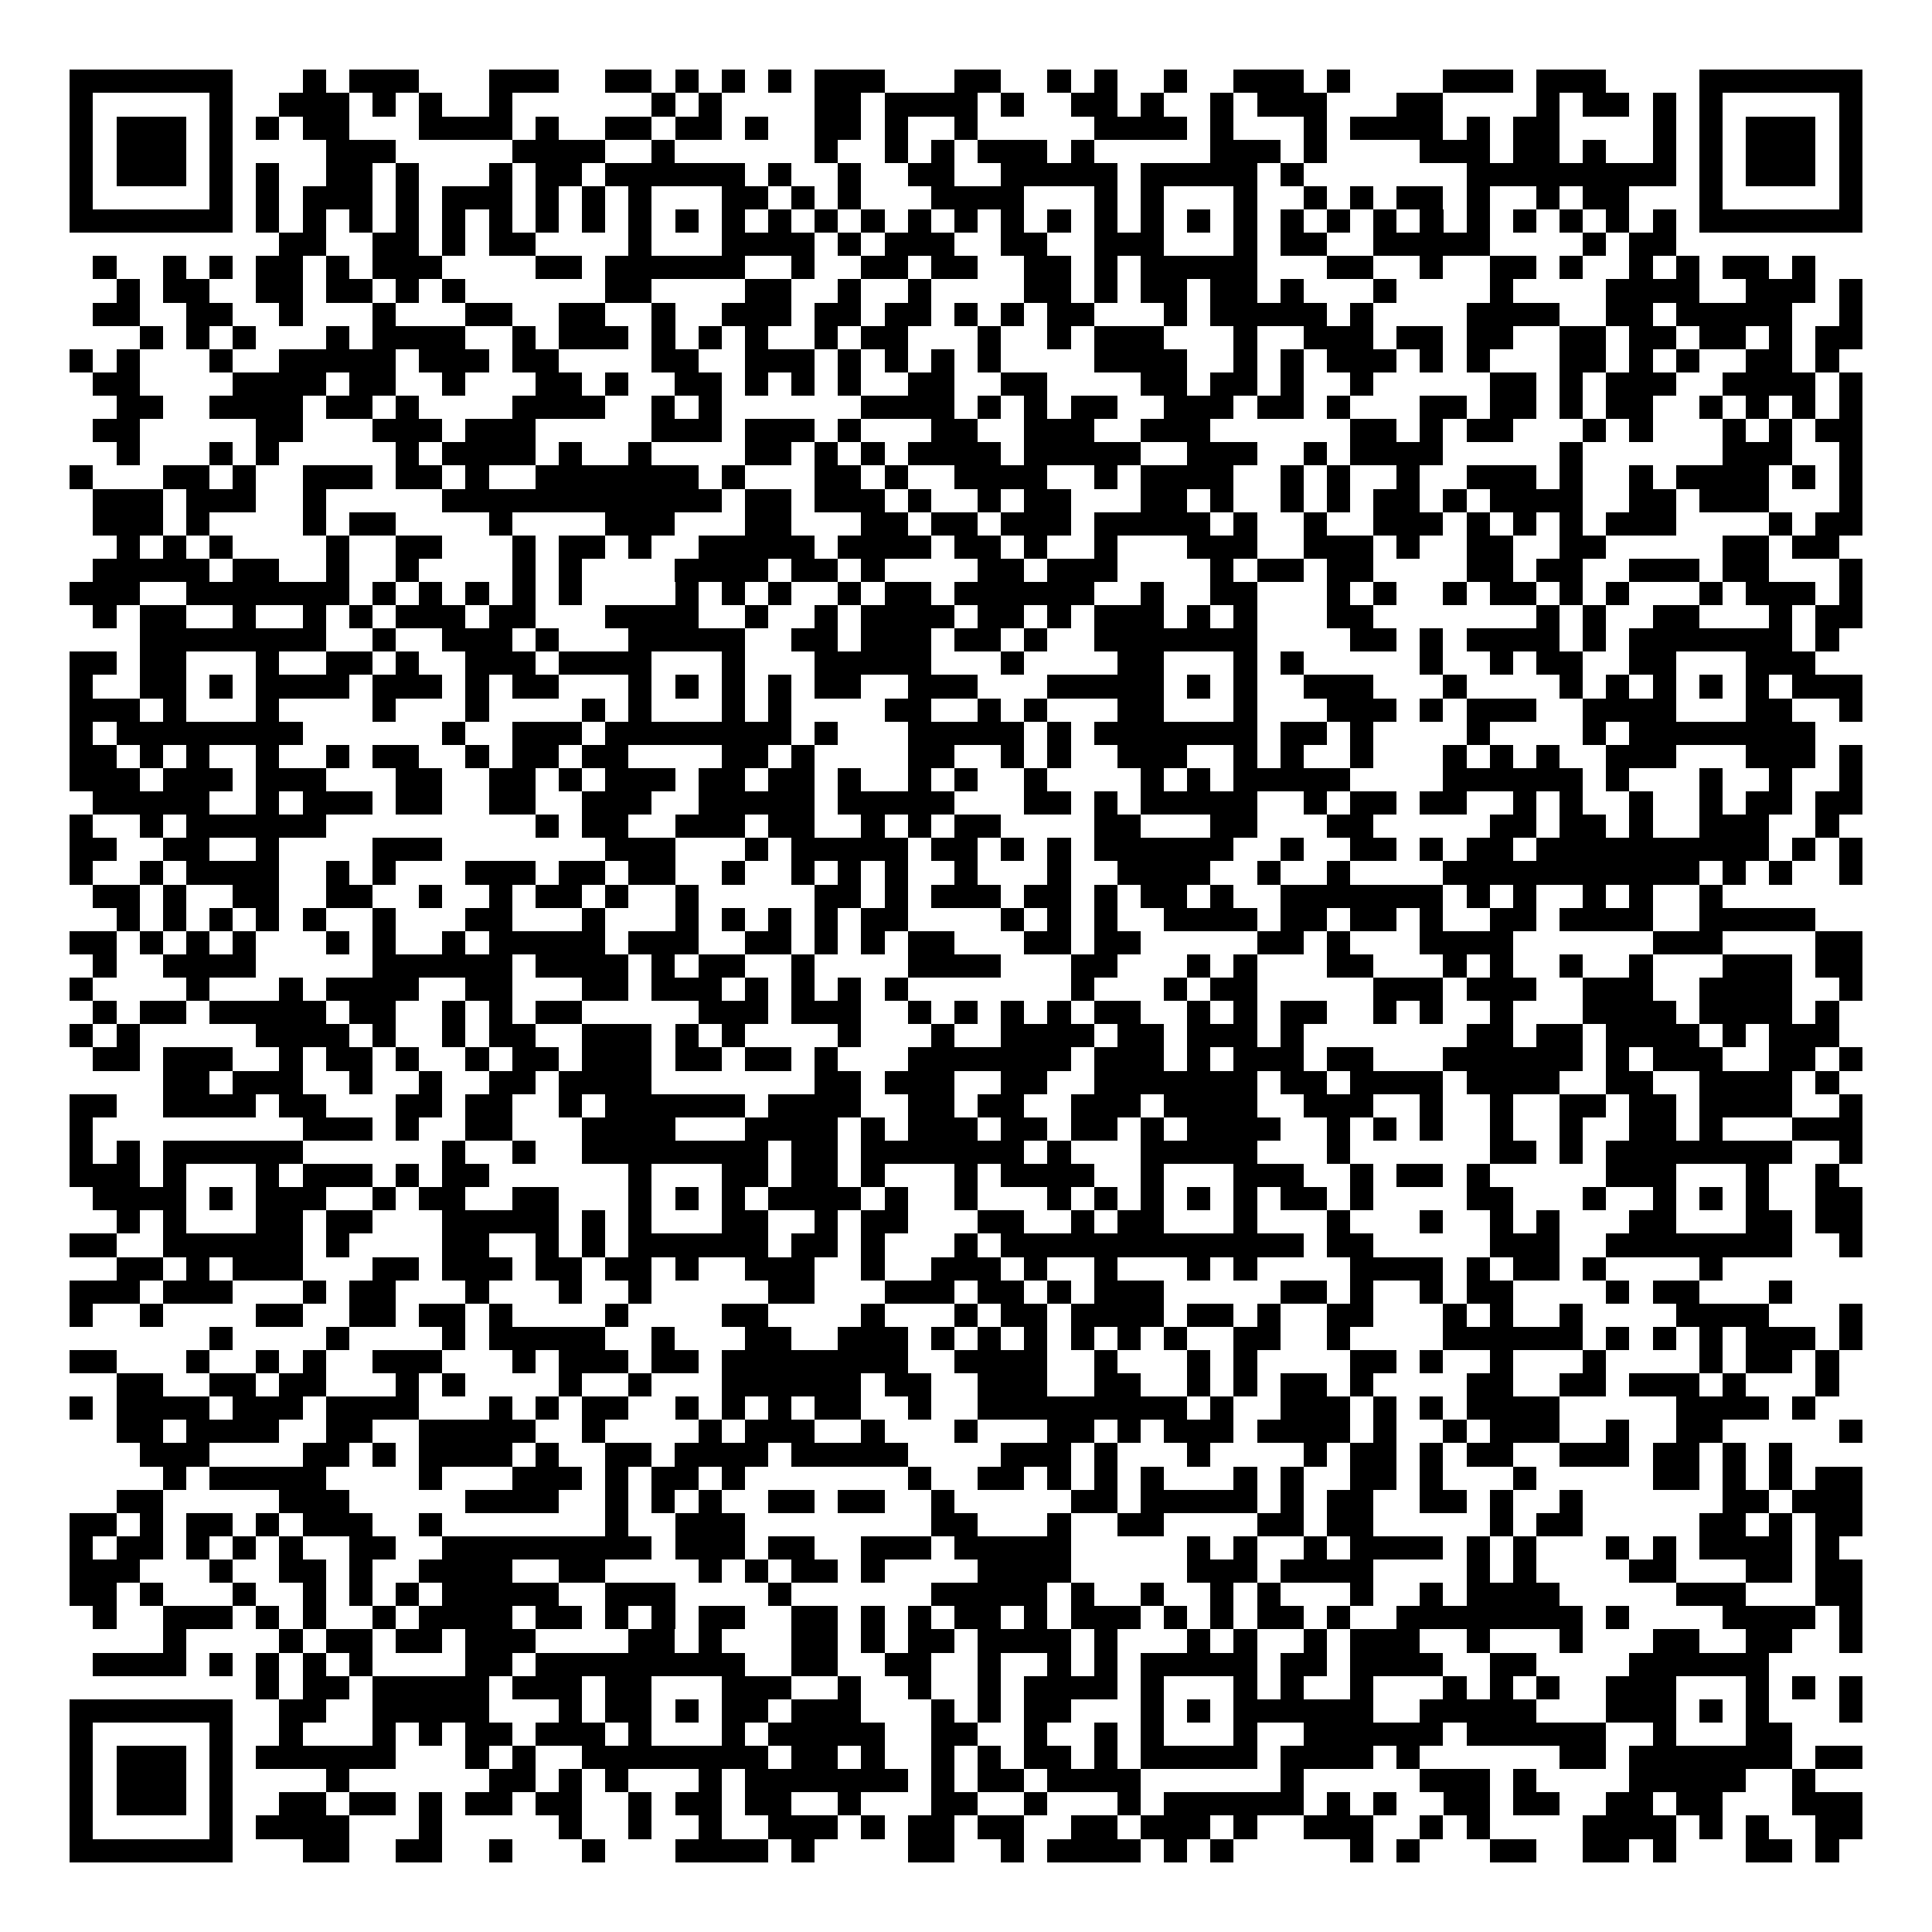 <svg xmlns="http://www.w3.org/2000/svg" width="176" height="176" viewBox="0 0 83 83" shape-rendering="crispEdges"><path fill="#ffffff" d="M0 0h83v83H0z"/><path stroke="#000000" d="M3 3.5h7m3 0h1m1 0h3m3 0h3m2 0h2m1 0h1m1 0h1m1 0h1m1 0h3m3 0h2m2 0h1m1 0h1m2 0h1m2 0h3m1 0h1m4 0h3m1 0h3m4 0h7M3 4.5h1m5 0h1m2 0h3m1 0h1m1 0h1m2 0h1m6 0h1m1 0h1m4 0h2m1 0h4m1 0h1m2 0h2m1 0h1m2 0h1m1 0h3m3 0h2m4 0h1m1 0h2m1 0h1m1 0h1m5 0h1M3 5.5h1m1 0h3m1 0h1m1 0h1m1 0h2m3 0h4m1 0h1m2 0h2m1 0h2m1 0h1m2 0h2m1 0h1m2 0h1m5 0h4m1 0h1m3 0h1m1 0h4m1 0h1m1 0h2m4 0h1m1 0h1m1 0h3m1 0h1M3 6.5h1m1 0h3m1 0h1m4 0h3m5 0h4m2 0h1m6 0h1m2 0h1m1 0h1m1 0h3m1 0h1m5 0h3m1 0h1m4 0h3m1 0h2m1 0h1m2 0h1m1 0h1m1 0h3m1 0h1M3 7.5h1m1 0h3m1 0h1m1 0h1m2 0h2m1 0h1m3 0h1m1 0h2m1 0h6m1 0h1m2 0h1m2 0h2m2 0h5m1 0h5m1 0h1m7 0h9m1 0h1m1 0h3m1 0h1M3 8.5h1m5 0h1m1 0h1m1 0h3m1 0h1m1 0h3m1 0h1m1 0h1m1 0h1m3 0h2m1 0h1m1 0h1m3 0h4m3 0h1m1 0h1m3 0h1m2 0h1m1 0h1m1 0h2m1 0h1m2 0h1m1 0h2m3 0h1m5 0h1M3 9.5h7m1 0h1m1 0h1m1 0h1m1 0h1m1 0h1m1 0h1m1 0h1m1 0h1m1 0h1m1 0h1m1 0h1m1 0h1m1 0h1m1 0h1m1 0h1m1 0h1m1 0h1m1 0h1m1 0h1m1 0h1m1 0h1m1 0h1m1 0h1m1 0h1m1 0h1m1 0h1m1 0h1m1 0h1m1 0h1m1 0h1m1 0h1m1 0h7M12 10.5h2m2 0h2m1 0h1m1 0h2m4 0h1m3 0h4m1 0h1m1 0h3m2 0h2m2 0h3m3 0h1m1 0h2m2 0h5m4 0h1m1 0h2M4 11.5h1m2 0h1m1 0h1m1 0h2m1 0h1m1 0h3m4 0h2m1 0h6m2 0h1m2 0h2m1 0h2m2 0h2m1 0h1m1 0h5m3 0h2m2 0h1m2 0h2m1 0h1m2 0h1m1 0h1m1 0h2m1 0h1M5 12.5h1m1 0h2m2 0h2m1 0h2m1 0h1m1 0h1m6 0h2m4 0h2m2 0h1m2 0h1m4 0h2m1 0h1m1 0h2m1 0h2m1 0h1m3 0h1m4 0h1m4 0h4m2 0h3m1 0h1M4 13.5h2m2 0h2m2 0h1m3 0h1m3 0h2m2 0h2m2 0h1m2 0h3m1 0h2m1 0h2m1 0h1m1 0h1m1 0h2m3 0h1m1 0h5m1 0h1m4 0h4m2 0h2m1 0h5m2 0h1M6 14.5h1m1 0h1m1 0h1m3 0h1m1 0h4m2 0h1m1 0h3m1 0h1m1 0h1m1 0h1m2 0h1m1 0h2m3 0h1m2 0h1m1 0h3m3 0h1m2 0h3m1 0h2m1 0h2m2 0h2m1 0h2m1 0h2m1 0h1m1 0h2M3 15.5h1m1 0h1m3 0h1m2 0h5m1 0h3m1 0h2m4 0h2m2 0h3m1 0h1m1 0h1m1 0h1m1 0h1m4 0h4m2 0h1m1 0h1m1 0h3m1 0h1m1 0h1m3 0h2m1 0h1m1 0h1m2 0h2m1 0h1M4 16.5h2m4 0h4m1 0h2m2 0h1m3 0h2m1 0h1m2 0h2m1 0h1m1 0h1m1 0h1m2 0h2m2 0h2m4 0h2m1 0h2m1 0h1m2 0h1m5 0h2m1 0h1m1 0h3m2 0h4m1 0h1M5 17.5h2m2 0h4m1 0h2m1 0h1m4 0h4m2 0h1m1 0h1m6 0h4m1 0h1m1 0h1m1 0h2m2 0h3m1 0h2m1 0h1m3 0h2m1 0h2m1 0h1m1 0h2m2 0h1m1 0h1m1 0h1m1 0h1M4 18.5h2m5 0h2m3 0h3m1 0h3m5 0h3m1 0h3m1 0h1m3 0h2m2 0h3m2 0h3m6 0h2m1 0h1m1 0h2m3 0h1m1 0h1m3 0h1m1 0h1m1 0h2M5 19.5h1m3 0h1m1 0h1m5 0h1m1 0h4m1 0h1m2 0h1m4 0h2m1 0h1m1 0h1m1 0h4m1 0h5m2 0h3m2 0h1m1 0h4m5 0h1m6 0h3m2 0h1M3 20.5h1m3 0h2m1 0h1m2 0h3m1 0h2m1 0h1m2 0h7m1 0h1m3 0h2m1 0h1m2 0h4m2 0h1m1 0h4m2 0h1m1 0h1m2 0h1m2 0h3m1 0h1m2 0h1m1 0h4m1 0h1m1 0h1M4 21.5h3m1 0h3m2 0h1m5 0h12m1 0h2m1 0h3m1 0h1m2 0h1m1 0h2m3 0h2m1 0h1m2 0h1m1 0h1m1 0h2m1 0h1m1 0h4m2 0h2m1 0h3m3 0h1M4 22.5h3m1 0h1m4 0h1m1 0h2m4 0h1m4 0h3m3 0h2m3 0h2m1 0h2m1 0h3m1 0h5m1 0h1m2 0h1m2 0h3m1 0h1m1 0h1m1 0h1m1 0h3m4 0h1m1 0h2M5 23.5h1m1 0h1m1 0h1m4 0h1m2 0h2m3 0h1m1 0h2m1 0h1m2 0h5m1 0h4m1 0h2m1 0h1m2 0h1m3 0h3m2 0h3m1 0h1m2 0h2m2 0h2m5 0h2m1 0h2M4 24.5h5m1 0h2m2 0h1m2 0h1m4 0h1m1 0h1m4 0h4m1 0h2m1 0h1m4 0h2m1 0h3m4 0h1m1 0h2m1 0h2m4 0h2m1 0h2m2 0h3m1 0h2m3 0h1M3 25.5h3m2 0h7m1 0h1m1 0h1m1 0h1m1 0h1m1 0h1m4 0h1m1 0h1m1 0h1m2 0h1m1 0h2m1 0h6m2 0h1m2 0h2m3 0h1m1 0h1m2 0h1m1 0h2m1 0h1m1 0h1m3 0h1m1 0h3m1 0h1M4 26.5h1m1 0h2m2 0h1m2 0h1m1 0h1m1 0h3m1 0h2m3 0h4m2 0h1m2 0h1m1 0h4m1 0h2m1 0h1m1 0h3m1 0h1m1 0h1m3 0h2m7 0h1m1 0h1m2 0h2m3 0h1m1 0h2M6 27.5h8m2 0h1m2 0h3m1 0h1m3 0h5m2 0h2m1 0h3m1 0h2m1 0h1m2 0h7m4 0h2m1 0h1m1 0h4m1 0h1m1 0h7m1 0h1M3 28.5h2m1 0h2m3 0h1m2 0h2m1 0h1m2 0h3m1 0h4m3 0h1m3 0h5m3 0h1m4 0h2m3 0h1m1 0h1m5 0h1m2 0h1m1 0h2m2 0h2m3 0h3M3 29.5h1m2 0h2m1 0h1m1 0h4m1 0h3m1 0h1m1 0h2m3 0h1m1 0h1m1 0h1m1 0h1m1 0h2m2 0h3m3 0h5m1 0h1m1 0h1m2 0h3m3 0h1m4 0h1m1 0h1m1 0h1m1 0h1m1 0h1m1 0h3M3 30.5h3m1 0h1m3 0h1m4 0h1m3 0h1m4 0h1m1 0h1m3 0h1m1 0h1m4 0h2m2 0h1m1 0h1m3 0h2m3 0h1m3 0h3m1 0h1m1 0h3m2 0h4m3 0h2m2 0h1M3 31.5h1m1 0h8m6 0h1m2 0h3m1 0h8m1 0h1m3 0h5m1 0h1m1 0h7m1 0h2m1 0h1m4 0h1m4 0h1m1 0h8M3 32.5h2m1 0h1m1 0h1m2 0h1m2 0h1m1 0h2m2 0h1m1 0h2m1 0h2m4 0h2m1 0h1m4 0h2m2 0h1m1 0h1m2 0h3m2 0h1m1 0h1m2 0h1m3 0h1m1 0h1m1 0h1m2 0h3m3 0h3m1 0h1M3 33.5h3m1 0h3m1 0h3m3 0h2m2 0h2m1 0h1m1 0h3m1 0h2m1 0h2m1 0h1m2 0h1m1 0h1m2 0h1m4 0h1m1 0h1m1 0h5m4 0h6m1 0h1m3 0h1m2 0h1m2 0h1M4 34.5h5m2 0h1m1 0h3m1 0h2m2 0h2m2 0h3m2 0h5m1 0h5m3 0h2m1 0h1m1 0h5m2 0h1m1 0h2m1 0h2m2 0h1m1 0h1m2 0h1m2 0h1m1 0h2m1 0h2M3 35.5h1m2 0h1m1 0h6m9 0h1m1 0h2m2 0h3m1 0h2m2 0h1m1 0h1m1 0h2m4 0h2m3 0h2m3 0h2m5 0h2m1 0h2m1 0h1m2 0h3m2 0h1M3 36.5h2m2 0h2m2 0h1m4 0h3m7 0h3m3 0h1m1 0h5m1 0h2m1 0h1m1 0h1m1 0h6m2 0h1m2 0h2m1 0h1m1 0h2m1 0h10m1 0h1m1 0h1M3 37.5h1m2 0h1m1 0h4m2 0h1m1 0h1m3 0h3m1 0h2m1 0h2m2 0h1m2 0h1m1 0h1m1 0h1m2 0h1m3 0h1m2 0h4m2 0h1m2 0h1m4 0h11m1 0h1m1 0h1m2 0h1M4 38.5h2m1 0h1m2 0h2m2 0h2m2 0h1m2 0h1m1 0h2m1 0h1m2 0h1m5 0h2m1 0h1m1 0h3m1 0h2m1 0h1m1 0h2m1 0h1m2 0h7m1 0h1m1 0h1m2 0h1m1 0h1m2 0h1M5 39.5h1m1 0h1m1 0h1m1 0h1m1 0h1m2 0h1m3 0h2m3 0h1m3 0h1m1 0h1m1 0h1m1 0h1m1 0h2m4 0h1m1 0h1m1 0h1m2 0h4m1 0h2m1 0h2m1 0h1m2 0h2m1 0h4m2 0h5M3 40.5h2m1 0h1m1 0h1m1 0h1m3 0h1m1 0h1m2 0h1m1 0h5m1 0h3m2 0h2m1 0h1m1 0h1m1 0h2m3 0h2m1 0h2m5 0h2m1 0h1m3 0h4m6 0h3m4 0h2M4 41.5h1m2 0h4m5 0h6m1 0h4m1 0h1m1 0h2m2 0h1m4 0h4m3 0h2m3 0h1m1 0h1m3 0h2m3 0h1m1 0h1m2 0h1m2 0h1m3 0h3m1 0h2M3 42.5h1m4 0h1m3 0h1m1 0h4m2 0h2m3 0h2m1 0h3m1 0h1m1 0h1m1 0h1m1 0h1m7 0h1m3 0h1m1 0h2m5 0h3m1 0h3m2 0h3m2 0h4m2 0h1M4 43.5h1m1 0h2m1 0h5m1 0h2m2 0h1m1 0h1m1 0h2m5 0h3m1 0h3m2 0h1m1 0h1m1 0h1m1 0h1m1 0h2m2 0h1m1 0h1m1 0h2m2 0h1m1 0h1m2 0h1m3 0h4m1 0h4m1 0h1M3 44.5h1m1 0h1m5 0h4m1 0h1m2 0h1m1 0h2m2 0h3m1 0h1m1 0h1m4 0h1m3 0h1m2 0h4m1 0h2m1 0h3m1 0h1m7 0h2m1 0h2m1 0h4m1 0h1m1 0h3M4 45.5h2m1 0h3m2 0h1m1 0h2m1 0h1m2 0h1m1 0h2m1 0h3m1 0h2m1 0h2m1 0h1m3 0h7m1 0h3m1 0h1m1 0h3m1 0h2m3 0h6m1 0h1m1 0h3m2 0h2m1 0h1M7 46.5h2m1 0h3m2 0h1m2 0h1m2 0h2m1 0h4m7 0h2m1 0h3m2 0h2m2 0h7m1 0h2m1 0h4m1 0h4m2 0h2m2 0h4m1 0h1M3 47.5h2m2 0h4m1 0h2m3 0h2m1 0h2m2 0h1m1 0h6m1 0h4m2 0h2m1 0h2m2 0h3m1 0h4m2 0h3m2 0h1m2 0h1m2 0h2m1 0h2m1 0h4m2 0h1M3 48.5h1m9 0h3m1 0h1m2 0h2m3 0h4m3 0h4m1 0h1m1 0h3m1 0h2m1 0h2m1 0h1m1 0h4m2 0h1m1 0h1m1 0h1m2 0h1m2 0h1m2 0h2m1 0h1m3 0h3M3 49.5h1m1 0h1m1 0h6m6 0h1m2 0h1m2 0h8m1 0h2m1 0h7m1 0h1m3 0h5m3 0h1m6 0h2m1 0h1m1 0h8m2 0h1M3 50.5h3m1 0h1m3 0h1m1 0h3m1 0h1m1 0h2m6 0h1m3 0h2m1 0h2m1 0h1m3 0h1m1 0h4m2 0h1m3 0h3m2 0h1m1 0h2m1 0h1m5 0h3m3 0h1m2 0h1M4 51.5h4m1 0h1m1 0h3m2 0h1m1 0h2m2 0h2m3 0h1m1 0h1m1 0h1m1 0h4m1 0h1m2 0h1m3 0h1m1 0h1m1 0h1m1 0h1m1 0h1m1 0h2m1 0h1m4 0h2m3 0h1m2 0h1m1 0h1m1 0h1m2 0h2M5 52.5h1m1 0h1m3 0h2m1 0h2m3 0h5m1 0h1m1 0h1m3 0h2m2 0h1m1 0h2m3 0h2m2 0h1m1 0h2m3 0h1m3 0h1m3 0h1m2 0h1m1 0h1m3 0h2m3 0h2m1 0h2M3 53.5h2m2 0h6m1 0h1m4 0h2m2 0h1m1 0h1m1 0h6m1 0h2m1 0h1m3 0h1m1 0h13m1 0h2m5 0h3m2 0h8m2 0h1M5 54.5h2m1 0h1m1 0h3m3 0h2m1 0h3m1 0h2m1 0h2m1 0h1m2 0h3m2 0h1m2 0h3m1 0h1m2 0h1m3 0h1m1 0h1m4 0h4m1 0h1m1 0h2m1 0h1m4 0h1M3 55.5h3m1 0h3m3 0h1m1 0h2m3 0h1m3 0h1m2 0h1m5 0h2m3 0h3m1 0h2m1 0h1m1 0h3m5 0h2m1 0h1m2 0h1m1 0h2m4 0h1m1 0h2m3 0h1M3 56.5h1m2 0h1m4 0h2m2 0h2m1 0h2m1 0h1m4 0h1m4 0h2m4 0h1m3 0h1m1 0h2m1 0h4m1 0h2m1 0h1m2 0h2m3 0h1m1 0h1m2 0h1m4 0h4m3 0h1M9 57.5h1m4 0h1m4 0h1m1 0h5m2 0h1m3 0h2m2 0h3m1 0h1m1 0h1m1 0h1m1 0h1m1 0h1m1 0h1m2 0h2m2 0h1m4 0h6m1 0h1m1 0h1m1 0h1m1 0h3m1 0h1M3 58.5h2m3 0h1m2 0h1m1 0h1m2 0h3m3 0h1m1 0h3m1 0h2m1 0h8m2 0h4m2 0h1m3 0h1m1 0h1m4 0h2m1 0h1m2 0h1m3 0h1m4 0h1m1 0h2m1 0h1M5 59.5h2m2 0h2m1 0h2m3 0h1m1 0h1m4 0h1m2 0h1m3 0h6m1 0h2m2 0h3m2 0h2m2 0h1m1 0h1m1 0h2m1 0h1m4 0h2m2 0h2m1 0h3m1 0h1m3 0h1M3 60.5h1m1 0h4m1 0h3m1 0h4m3 0h1m1 0h1m1 0h2m2 0h1m1 0h1m1 0h1m1 0h2m2 0h1m2 0h9m1 0h1m2 0h3m1 0h1m1 0h1m1 0h4m5 0h4m1 0h1M5 61.5h2m1 0h4m2 0h2m2 0h5m2 0h1m4 0h1m1 0h3m2 0h1m3 0h1m3 0h2m1 0h1m1 0h3m1 0h4m1 0h1m2 0h1m1 0h3m2 0h1m2 0h2m5 0h1M6 62.5h3m4 0h2m1 0h1m1 0h4m1 0h1m2 0h2m1 0h4m1 0h5m4 0h3m1 0h1m3 0h1m4 0h1m1 0h2m1 0h1m1 0h2m2 0h3m1 0h2m1 0h1m1 0h1M7 63.5h1m1 0h5m4 0h1m3 0h3m1 0h1m1 0h2m1 0h1m7 0h1m2 0h2m1 0h1m1 0h1m1 0h1m3 0h1m1 0h1m2 0h2m1 0h1m3 0h1m5 0h2m1 0h1m1 0h1m1 0h2M5 64.5h2m5 0h3m5 0h4m2 0h1m1 0h1m1 0h1m2 0h2m1 0h2m2 0h1m5 0h2m1 0h5m1 0h1m1 0h2m2 0h2m1 0h1m2 0h1m6 0h2m1 0h3M3 65.5h2m1 0h1m1 0h2m1 0h1m1 0h3m2 0h1m7 0h1m2 0h3m8 0h2m3 0h1m2 0h2m4 0h2m1 0h2m5 0h1m1 0h2m5 0h2m1 0h1m1 0h2M3 66.5h1m1 0h2m1 0h1m1 0h1m1 0h1m2 0h2m2 0h9m1 0h3m1 0h2m2 0h3m1 0h5m5 0h1m1 0h1m2 0h1m1 0h4m1 0h1m1 0h1m3 0h1m1 0h1m1 0h4m1 0h1M3 67.5h3m3 0h1m2 0h2m1 0h1m2 0h4m2 0h2m4 0h1m1 0h1m1 0h2m1 0h1m4 0h4m5 0h3m1 0h4m4 0h1m1 0h1m4 0h2m3 0h2m1 0h2M3 68.5h2m1 0h1m3 0h1m2 0h1m1 0h1m1 0h1m1 0h5m2 0h3m4 0h1m6 0h5m1 0h1m2 0h1m2 0h1m1 0h1m3 0h1m2 0h1m1 0h4m5 0h3m3 0h2M4 69.5h1m2 0h3m1 0h1m1 0h1m2 0h1m1 0h4m1 0h2m1 0h1m1 0h1m1 0h2m2 0h2m1 0h1m1 0h1m1 0h2m1 0h1m1 0h3m1 0h1m1 0h1m1 0h2m1 0h1m2 0h8m1 0h1m4 0h4m1 0h1M7 70.5h1m4 0h1m1 0h2m1 0h2m1 0h3m4 0h2m1 0h1m3 0h2m1 0h1m1 0h2m1 0h4m1 0h1m3 0h1m1 0h1m2 0h1m1 0h3m2 0h1m3 0h1m3 0h2m2 0h2m2 0h1M4 71.5h4m1 0h1m1 0h1m1 0h1m1 0h1m4 0h2m1 0h9m2 0h2m2 0h2m2 0h1m2 0h1m1 0h1m1 0h5m1 0h2m1 0h4m2 0h2m4 0h6M11 72.5h1m1 0h2m1 0h5m1 0h3m1 0h2m3 0h3m2 0h1m2 0h1m2 0h1m1 0h4m1 0h1m3 0h1m1 0h1m2 0h1m3 0h1m1 0h1m1 0h1m2 0h3m3 0h1m1 0h1m1 0h1M3 73.5h7m2 0h2m2 0h5m3 0h1m1 0h2m1 0h1m1 0h2m1 0h3m3 0h1m1 0h1m1 0h2m3 0h1m1 0h1m1 0h6m2 0h5m3 0h3m1 0h1m1 0h1m3 0h1M3 74.5h1m5 0h1m2 0h1m3 0h1m1 0h1m1 0h2m1 0h3m1 0h1m3 0h1m1 0h5m2 0h2m2 0h1m2 0h1m1 0h1m3 0h1m2 0h6m1 0h6m2 0h1m3 0h2M3 75.5h1m1 0h3m1 0h1m1 0h6m3 0h1m1 0h1m2 0h8m1 0h2m1 0h1m2 0h1m1 0h1m1 0h2m1 0h1m1 0h5m1 0h4m1 0h1m6 0h2m1 0h7m1 0h2M3 76.5h1m1 0h3m1 0h1m4 0h1m6 0h2m1 0h1m1 0h1m3 0h1m1 0h7m1 0h1m1 0h2m1 0h4m6 0h1m5 0h3m1 0h1m4 0h5m2 0h1M3 77.5h1m1 0h3m1 0h1m2 0h2m1 0h2m1 0h1m1 0h2m1 0h2m2 0h1m1 0h2m1 0h2m2 0h1m3 0h2m2 0h1m3 0h1m1 0h6m1 0h1m1 0h1m2 0h2m1 0h2m2 0h2m1 0h2m3 0h3M3 78.5h1m5 0h1m1 0h4m3 0h1m5 0h1m2 0h1m2 0h1m2 0h3m1 0h1m1 0h2m1 0h2m2 0h2m1 0h3m1 0h1m2 0h3m2 0h1m1 0h1m4 0h4m1 0h1m1 0h1m2 0h2M3 79.5h7m3 0h2m2 0h2m2 0h1m3 0h1m3 0h4m1 0h1m4 0h2m2 0h1m1 0h4m1 0h1m1 0h1m5 0h1m1 0h1m3 0h2m2 0h2m1 0h1m3 0h2m1 0h1"/></svg>
